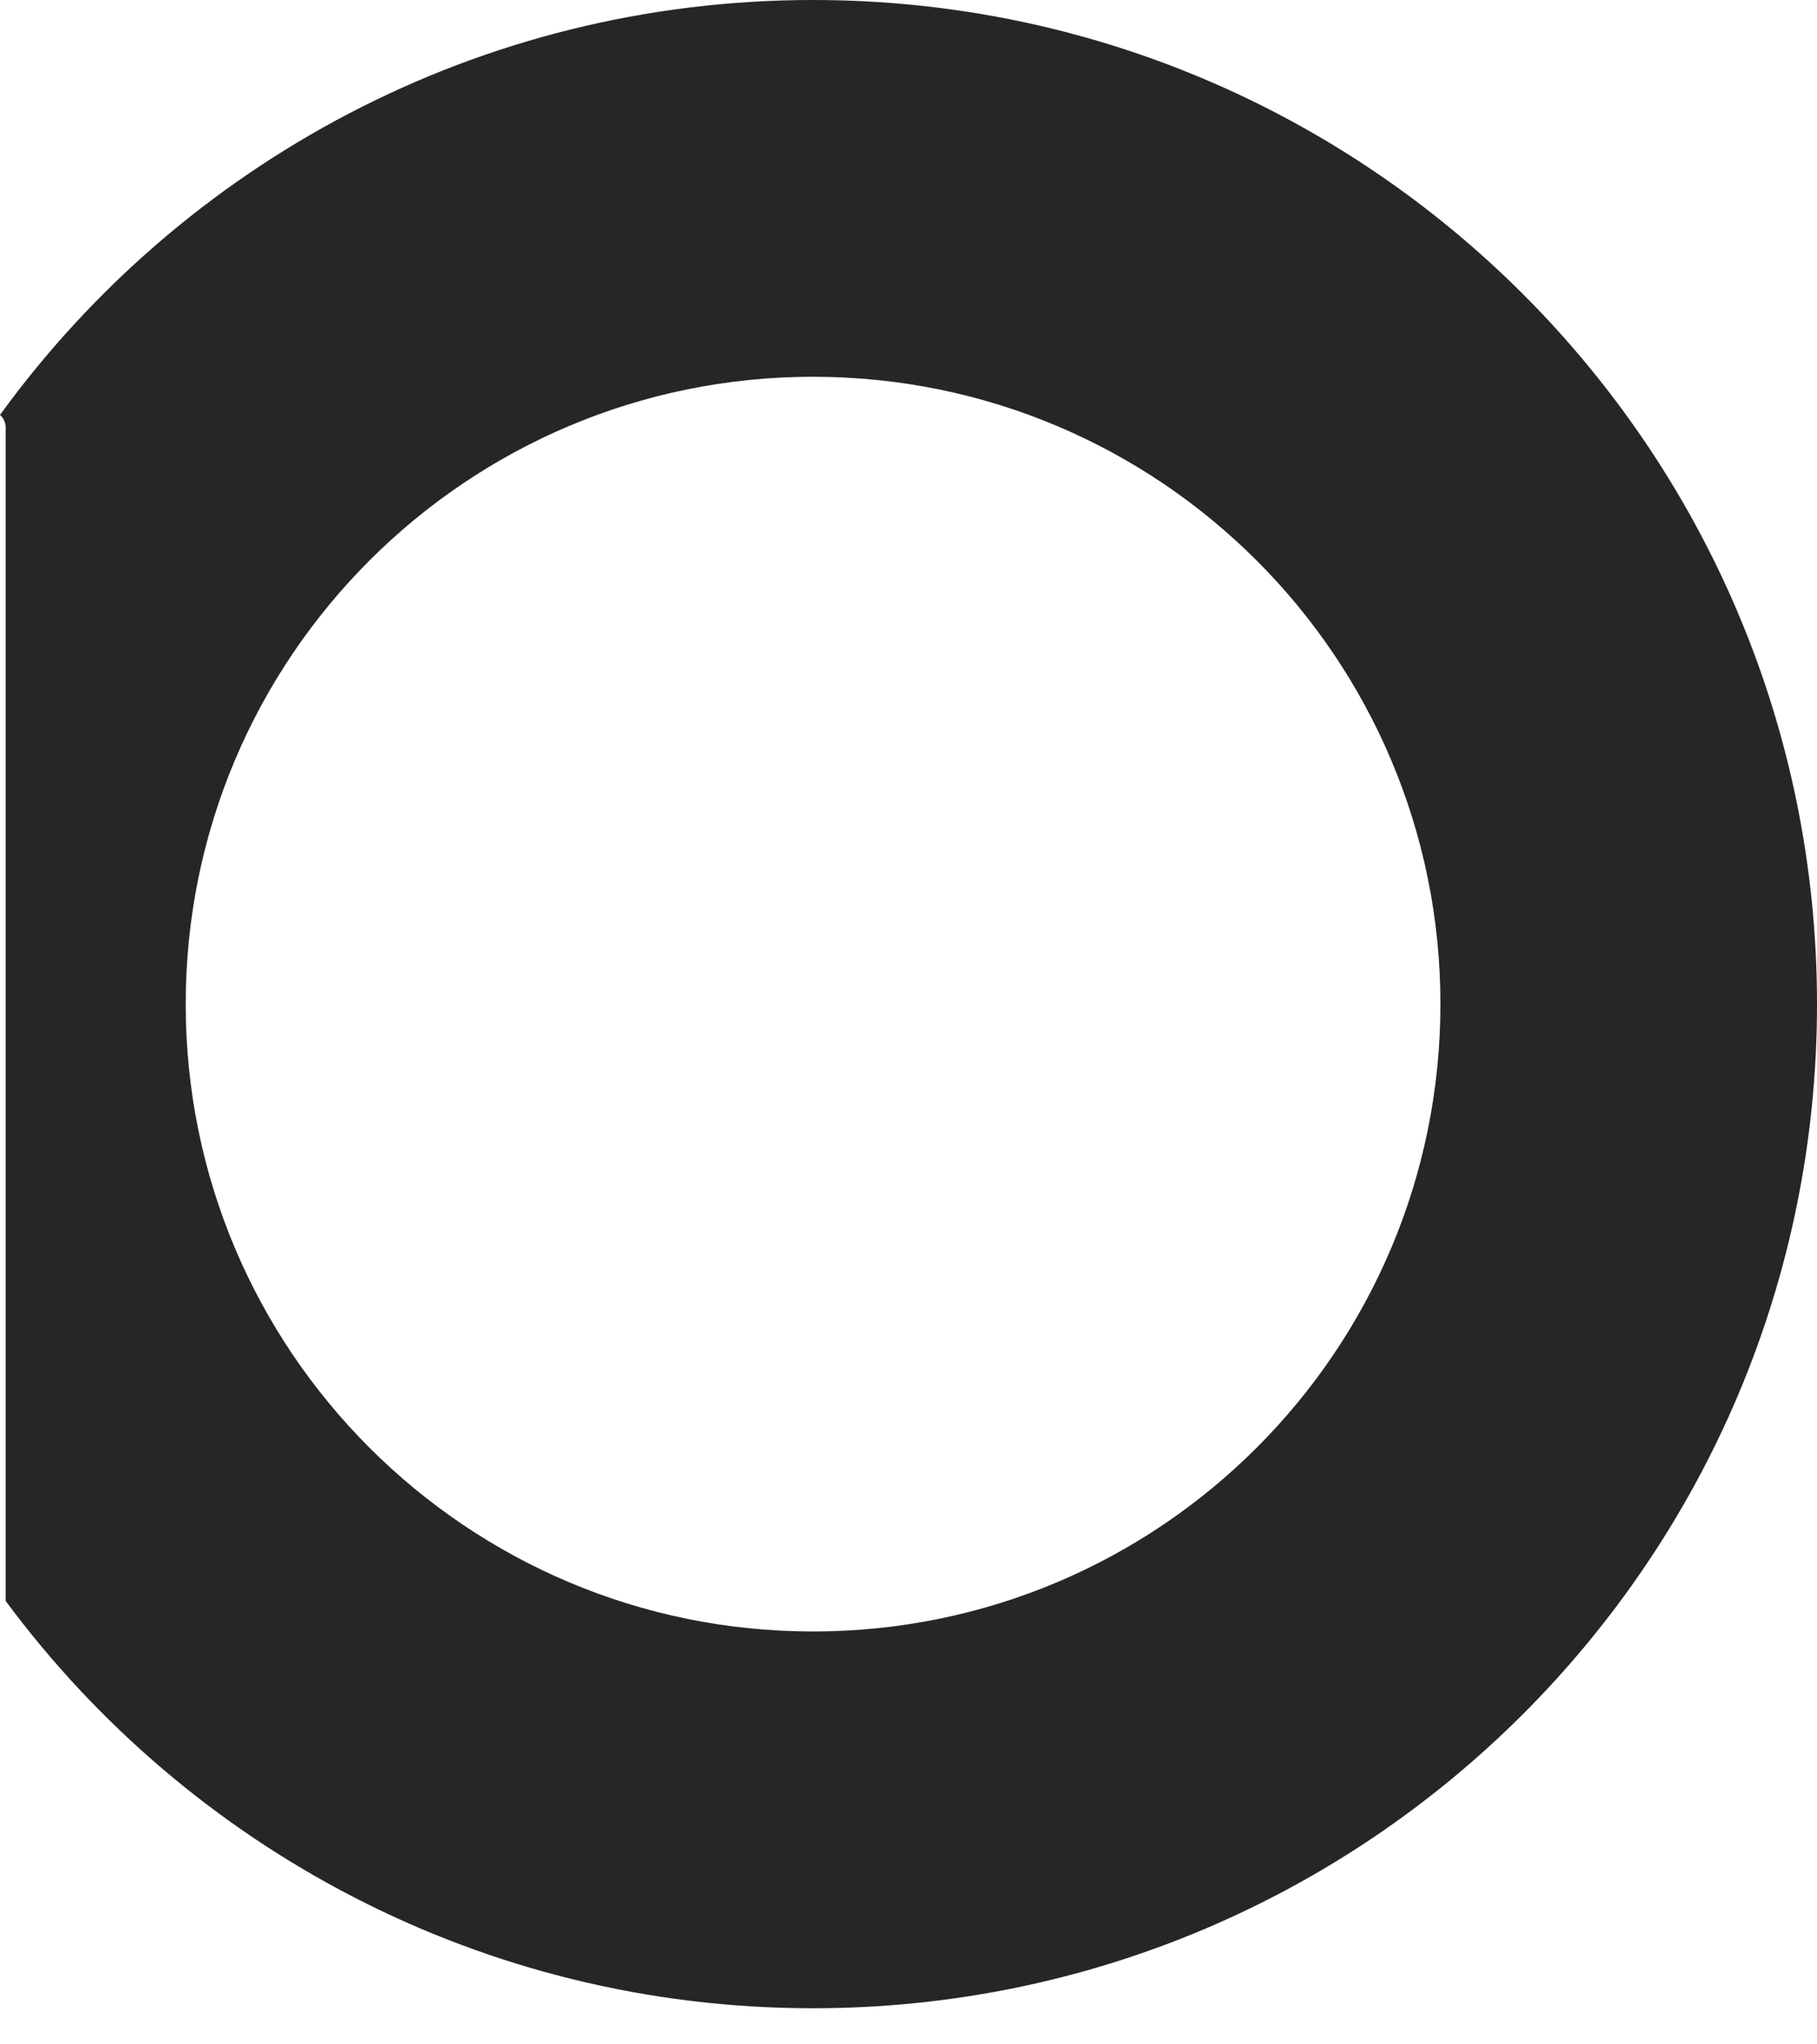 <svg width="24" height="27" viewBox="0 0 24 27" fill="none" xmlns="http://www.w3.org/2000/svg">
<path d="M10.739 0C6.323 0 2.41 2.16 0 5.48C0.023 5.501 0.041 5.524 0.054 5.553C0.068 5.581 0.075 5.613 0.075 5.647V21.141V21.144C2.492 24.407 6.369 26.523 10.739 26.523C18.064 26.523 24 20.585 24 13.261C24 5.937 18.064 0 10.739 0ZM10.739 21.547C6.163 21.547 2.453 17.837 2.453 13.261C2.453 8.686 6.163 4.976 10.739 4.976C15.316 4.976 19.026 8.686 19.026 13.261C19.026 17.837 15.316 21.547 10.739 21.547Z" fill="#262628"/>
</svg>
